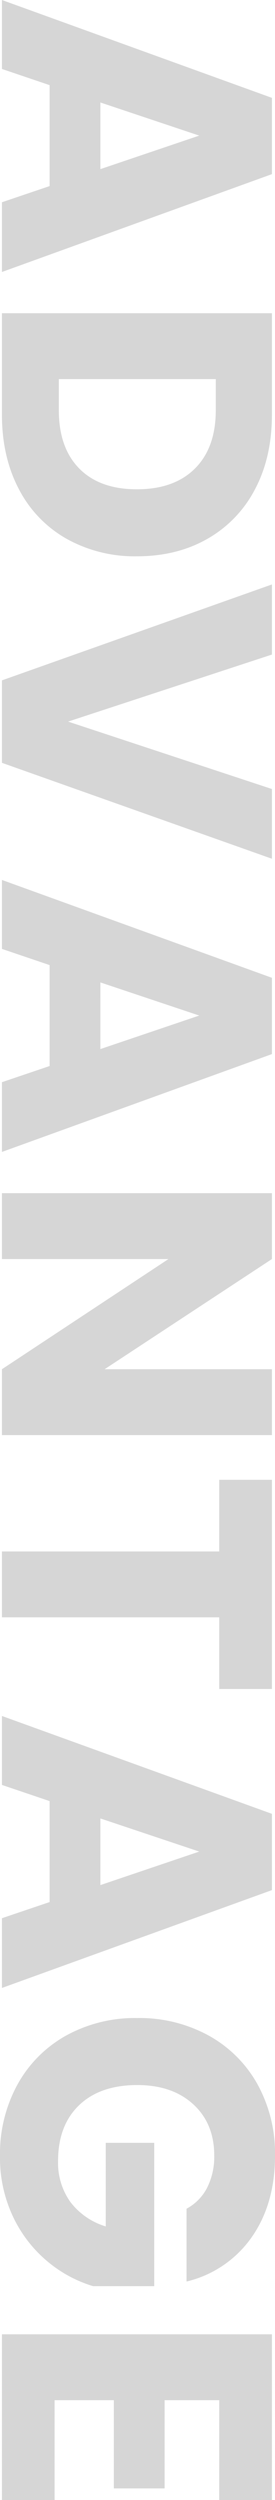 <svg xmlns="http://www.w3.org/2000/svg" width="97.955" height="888.993" viewBox="0 0 97.955 888.993">
  <path id="パス_50793" data-name="パス 50793" d="M68.363-16.988H32.469L26.715,0H2.192l34.8-96.174H64.116L98.914,0h-24.8ZM62.335-35.072,50.416-70.281,38.634-35.072Zm87.269-61.1q15.207,0,26.578,6.028a43.065,43.065,0,0,1,17.6,16.919q6.234,10.892,6.234,25.139a49.813,49.813,0,0,1-6.234,25.071A42.838,42.838,0,0,1,176.113-6.028Q164.674,0,149.6,0H113.573V-96.174Zm-1.507,75.9q13.289,0,20.687-7.261t7.4-20.55q0-13.289-7.4-20.687t-20.687-7.4H137v55.9Zm159.468-75.9L273.452,0H244.134L210.021-96.174h24.934l23.838,72.61,23.975-72.61Zm73.706,79.186H345.377L339.623,0H315.1l34.8-96.174h27.126L411.822,0h-24.8Zm-6.028-18.084L363.324-70.281,351.542-35.072ZM512.517,0H489.09L449.908-59.321V0H426.481V-96.174h23.427l39.182,59.6v-59.6h23.427ZM602.8-96.174V-77.4H577.318V0H553.891V-77.4H528.409V-96.174Zm75.761,79.186H642.667L636.913,0H612.39l34.8-96.174h27.126L709.112,0h-24.8Zm-6.028-18.084L660.614-70.281,648.832-35.072ZM787.613-65.76a17.522,17.522,0,0,0-7.466-7.329,24.43,24.43,0,0,0-11.44-2.535q-11.371,0-18.221,7.466t-6.85,19.934q0,13.289,7.193,20.755T770.625-20a23.944,23.944,0,0,0,14.59-4.384,24.846,24.846,0,0,0,8.7-12.6H764.186V-54.252H815.15v21.783a45.951,45.951,0,0,1-8.836,16.3A46.624,46.624,0,0,1,790.49-3.973,48.909,48.909,0,0,1,768.844.685,51.24,51.24,0,0,1,743.43-5.549a44.4,44.4,0,0,1-17.4-17.33A50.855,50.855,0,0,1,719.8-48.224a51.24,51.24,0,0,1,6.234-25.414,44.4,44.4,0,0,1,17.331-17.4,50.855,50.855,0,0,1,25.345-6.233q17.262,0,29.112,8.357A39.438,39.438,0,0,1,813.506-65.76ZM855.7-77.4v19.454h31.373v18.084H855.7v21.1h35.483V0h-58.91V-96.174h58.91V-77.4Z" transform="translate(0.686 -2.192) rotate(90)" fill="#d6d6d6"/>
</svg>
